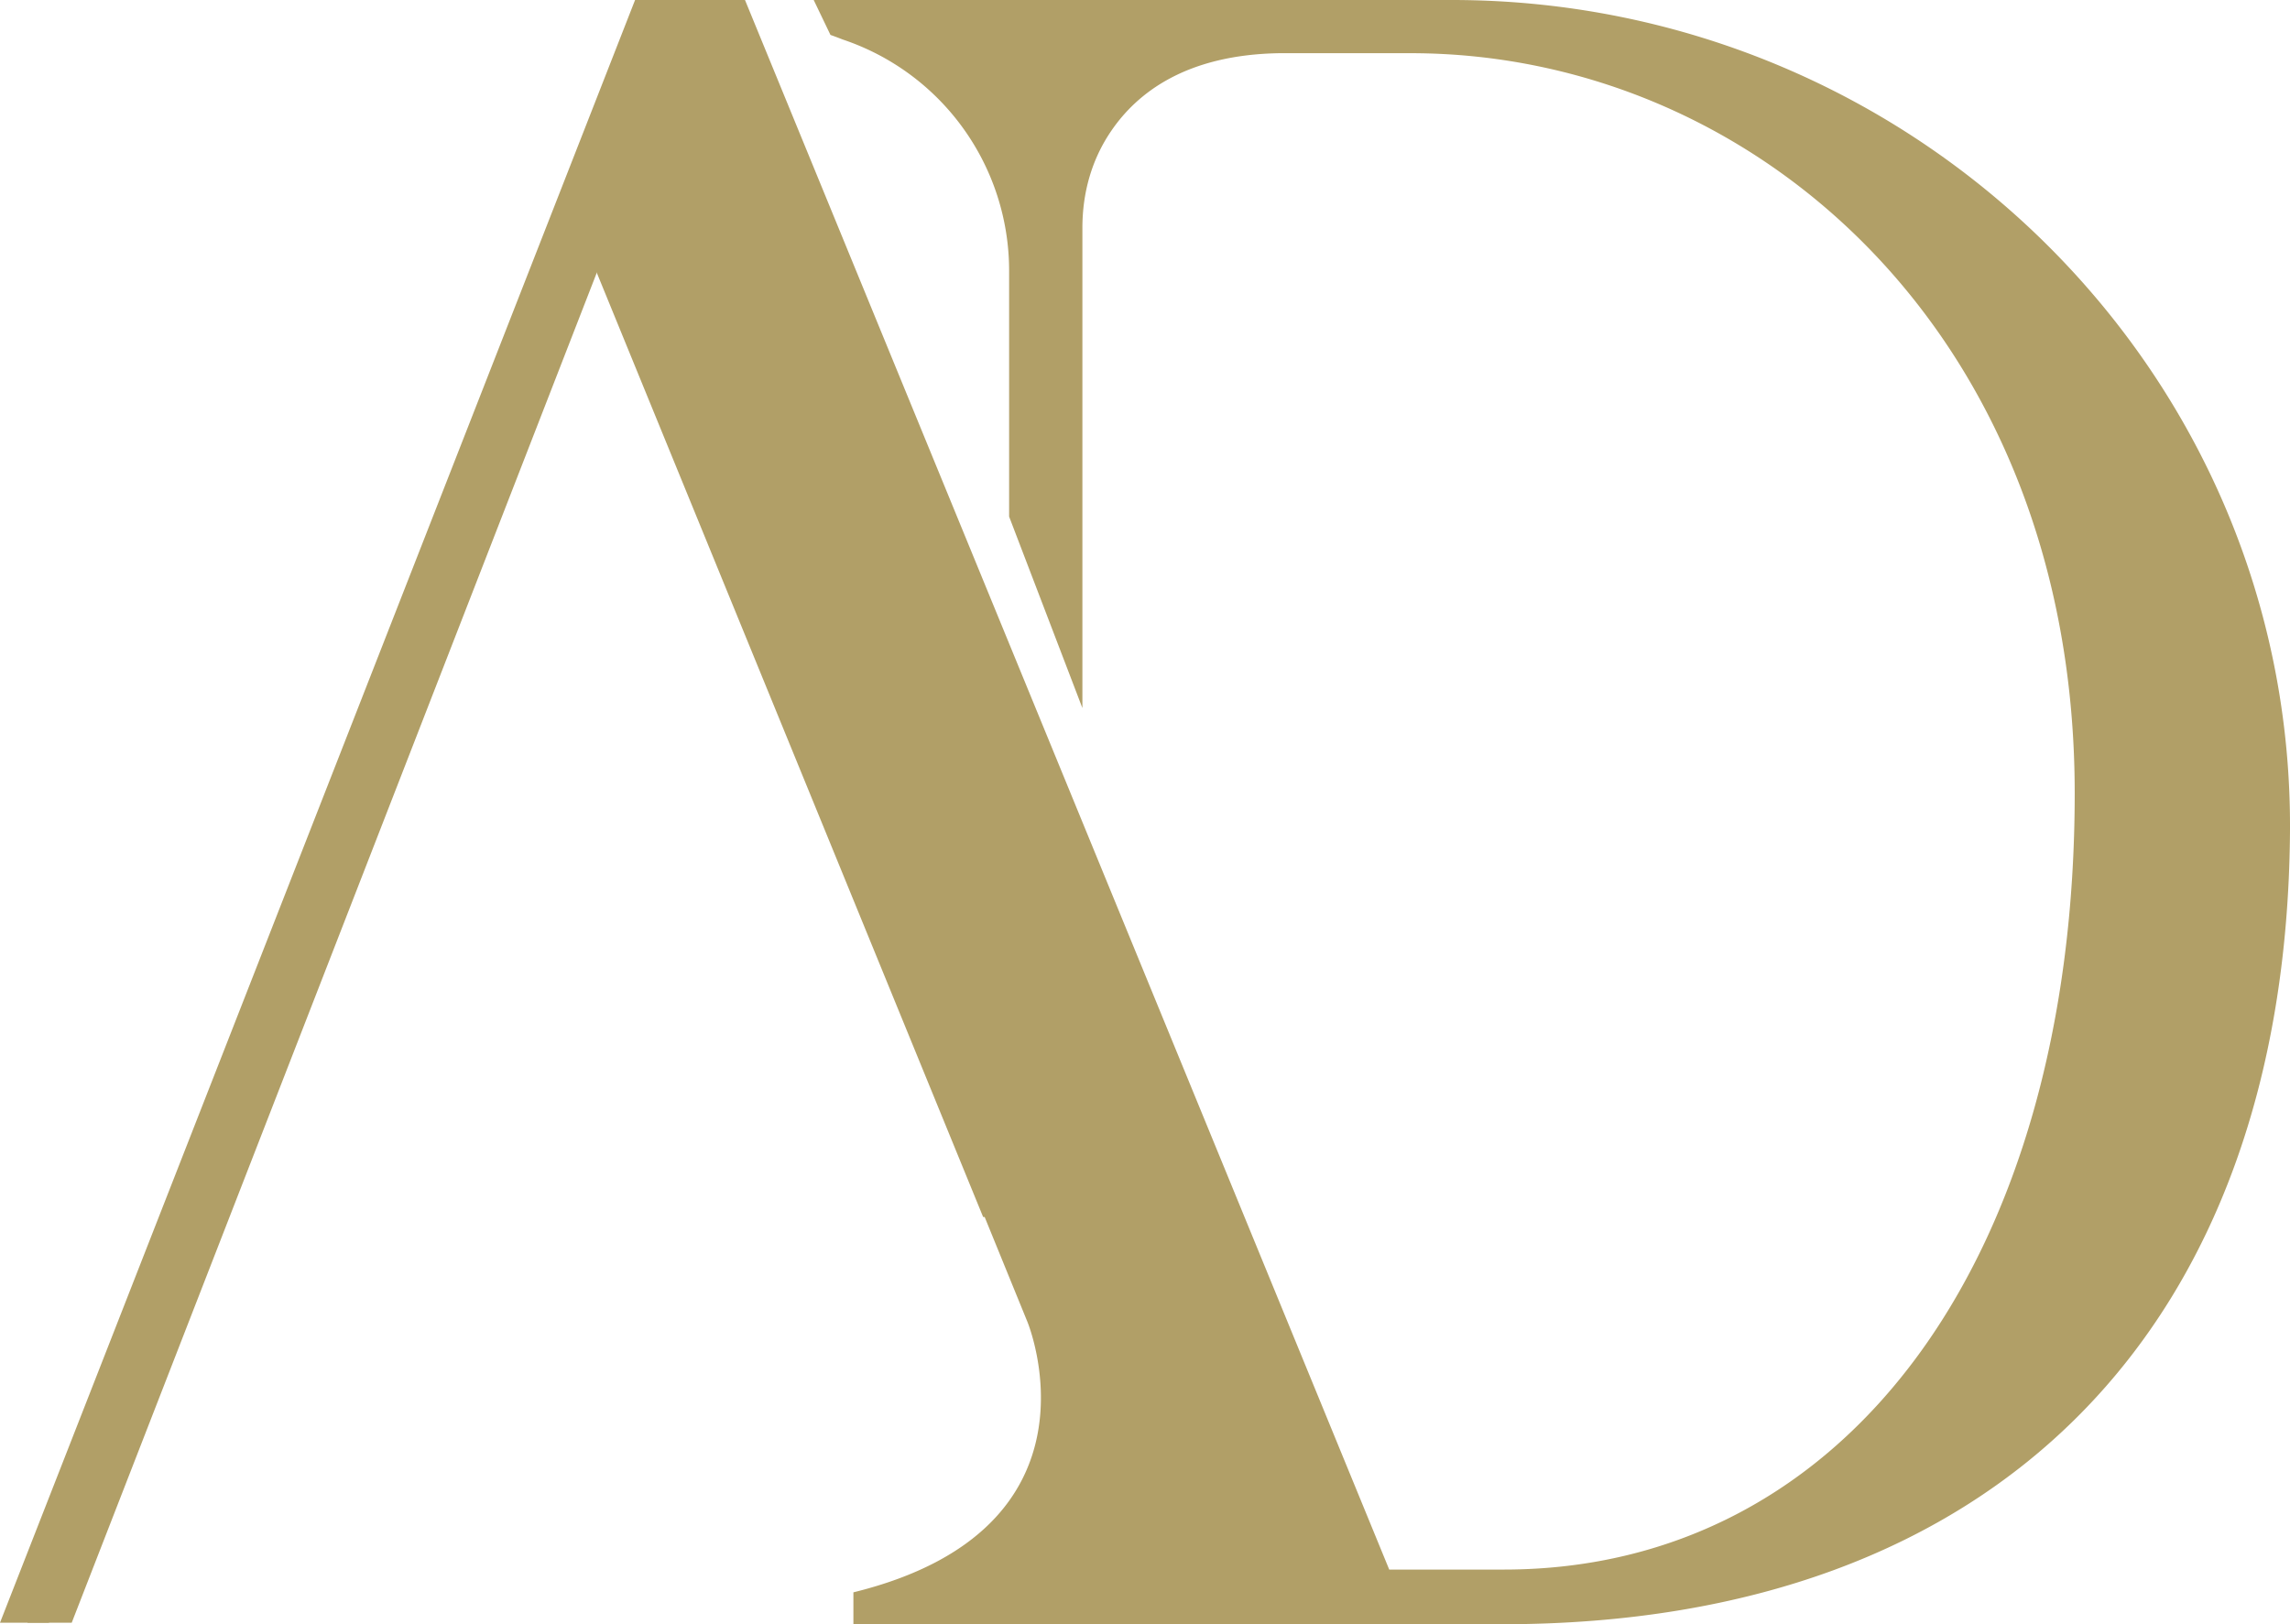 <svg width="86" height="61" viewBox="0 0 86 61" fill="none" xmlns="http://www.w3.org/2000/svg">
    <path d="M54.523 0H30.558l.63 1.312s.173.058.46.172a9.158 9.158 0 0 1 6.249 8.673v9.244l2.752 7.19V8.56c0-1.312.344-2.567 1.089-3.652.975-1.426 2.81-2.853 6.306-2.91h4.931c12.957 0 24.94 10.614 24.94 27.79 0 17.347-8.486 29.159-21.443 29.159h-4.3L27.978 0H23.85L0 60.943h1.835l5.16-12.953 1.548-4.052h-.058L22.073 9.415l14.849 36.292h.057l1.606 3.938s3.21 7.76-6.536 10.157V61h24.366c18.69 0 29.411-11.241 29.584-29.673C86.17 13.98 71.895 0 54.523 0z" fill="#B19F67"/>
    <path d="M22.933 8.902 2.694 60.942H1.032L21.786 7.647" fill="#B19F67"/>
</svg>

